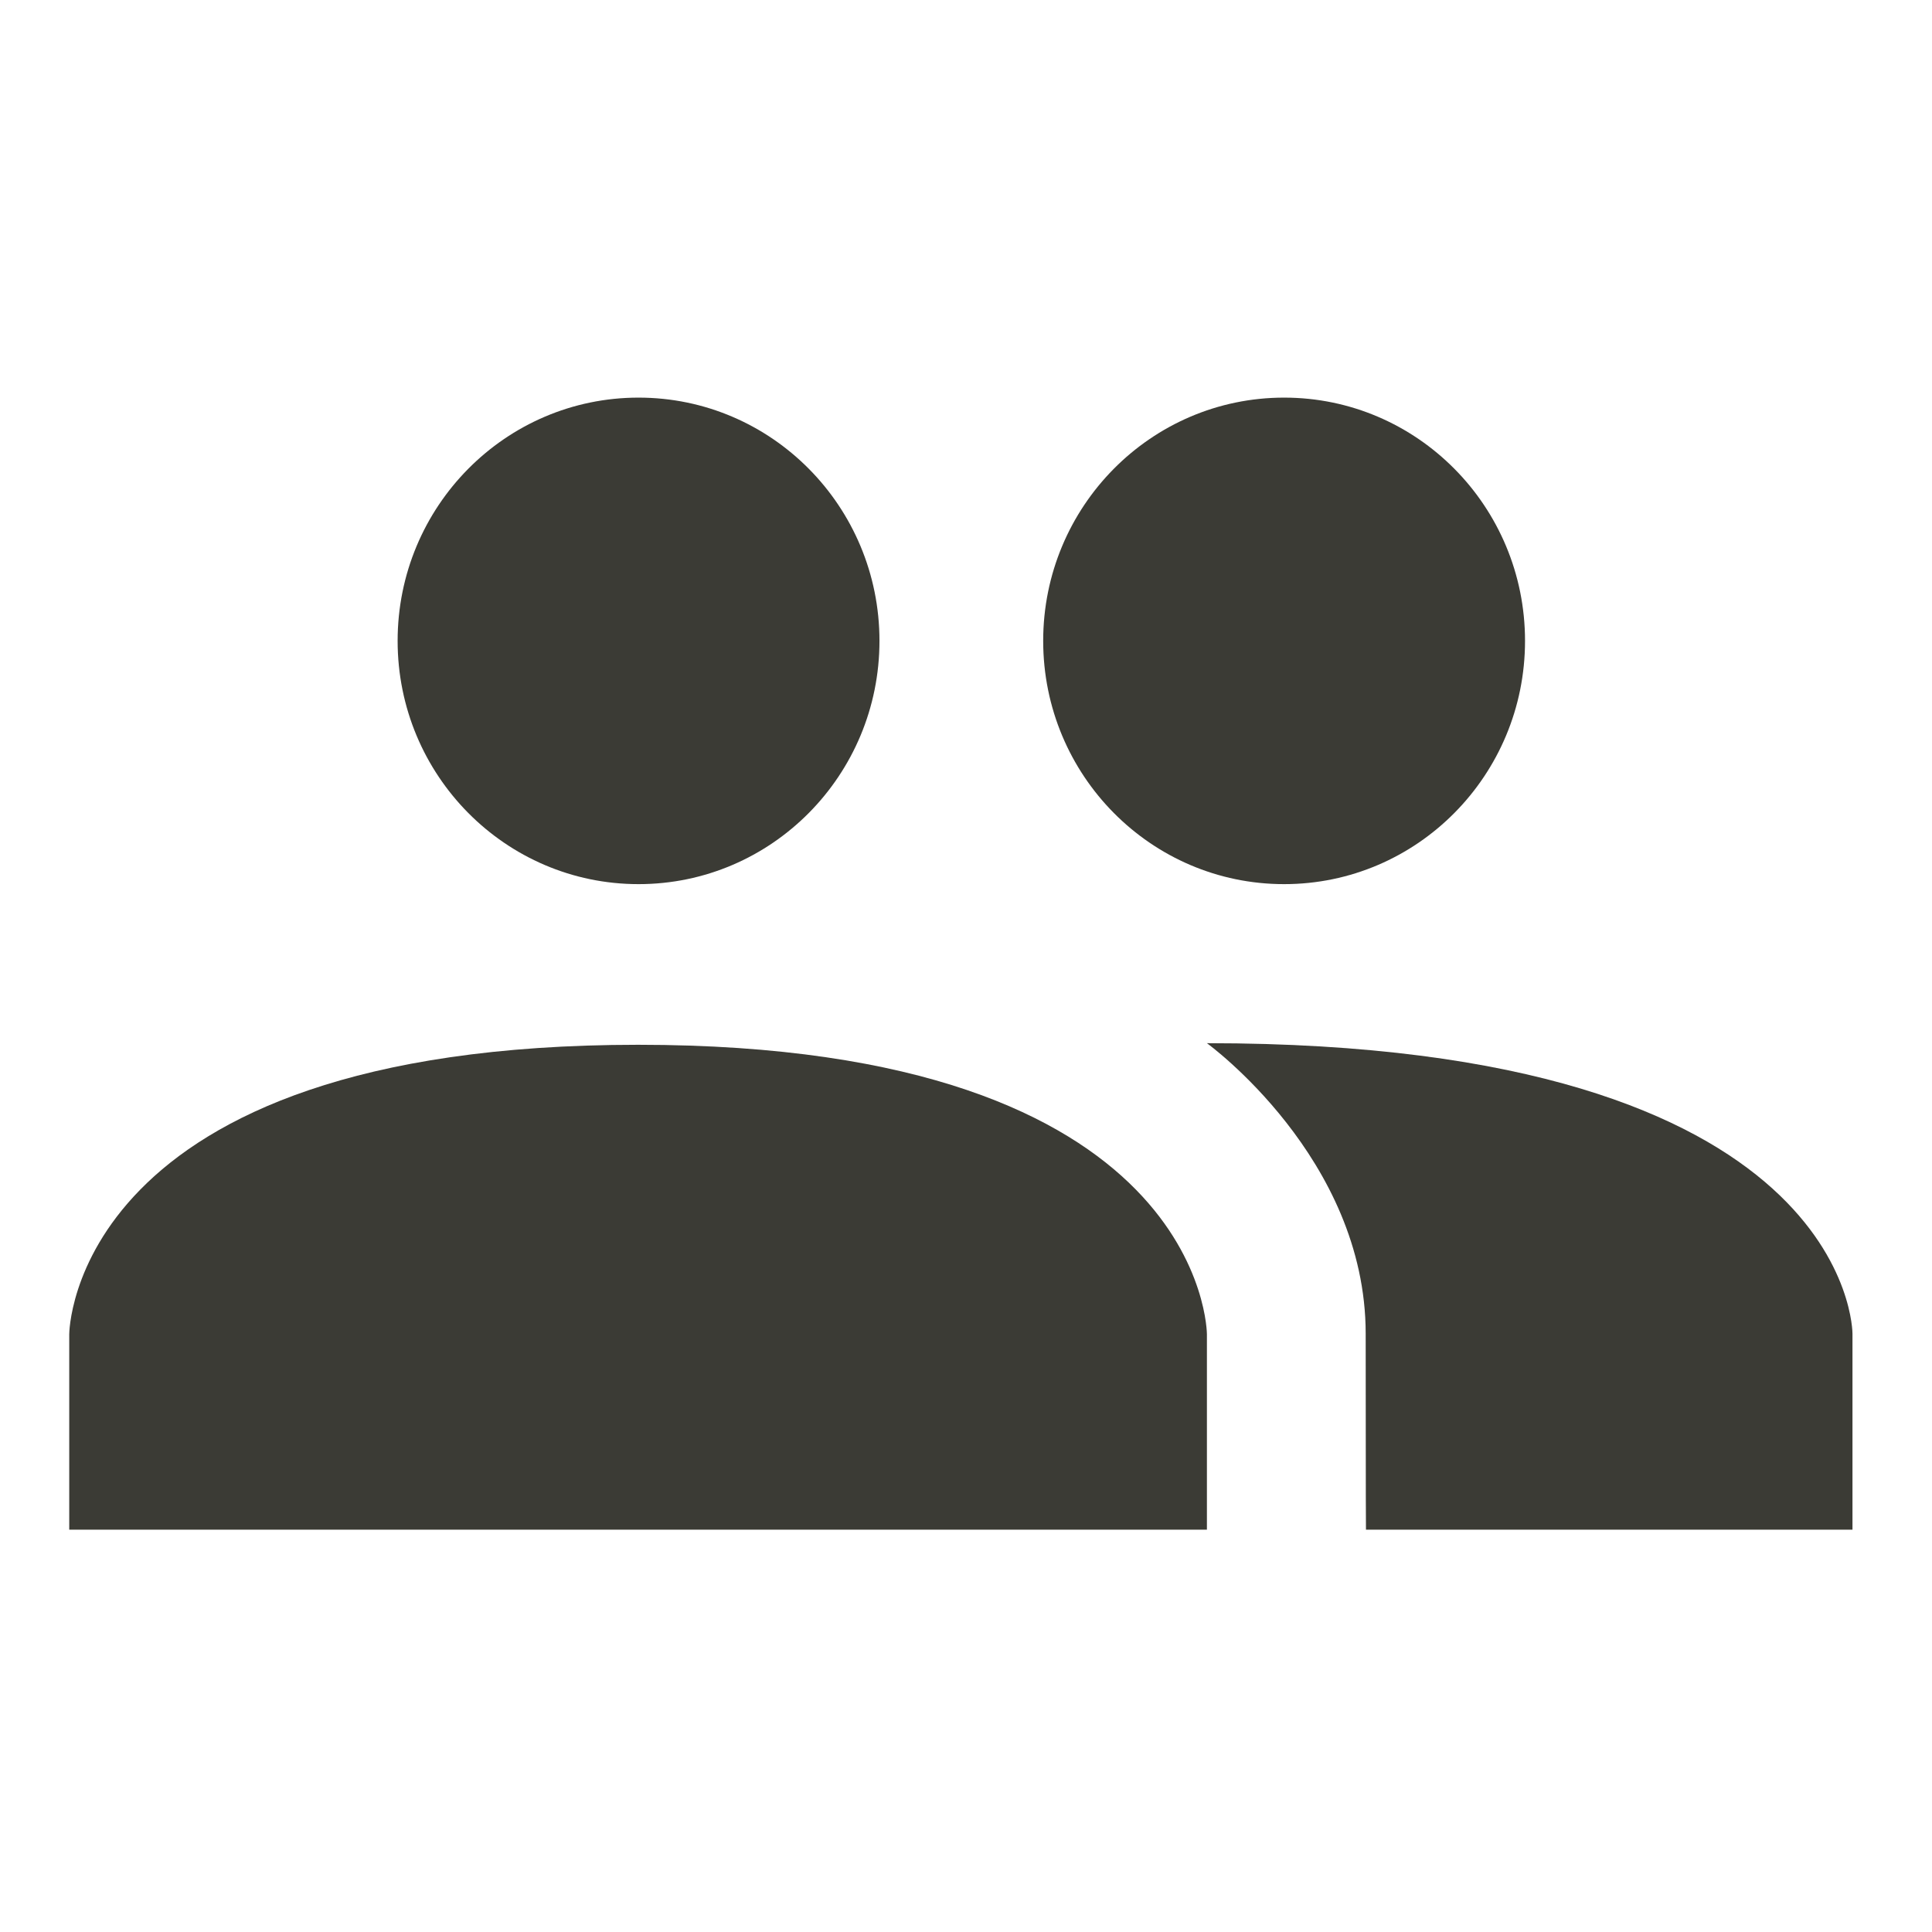 <?xml version="1.0" encoding="UTF-8" standalone="no"?>
<!DOCTYPE svg PUBLIC "-//W3C//DTD SVG 1.1//EN" "http://www.w3.org/Graphics/SVG/1.1/DTD/svg11.dtd">
<svg width="100%" height="100%" viewBox="0 0 413 413" version="1.1" xmlns="http://www.w3.org/2000/svg" xmlns:xlink="http://www.w3.org/1999/xlink" xml:space="preserve" xmlns:serif="http://www.serif.com/" style="fill-rule:evenodd;clip-rule:evenodd;stroke-linejoin:round;stroke-miterlimit:2;">
    <ellipse id="Ellipse-1" serif:id="Ellipse 1" cx="136.501" cy="136.999" rx="51.501" ry="52.001" style="fill:rgb(59,59,53);"/>
    <ellipse id="Ellipse-11" serif:id="Ellipse 1" cx="274.501" cy="136.999" rx="51.501" ry="52.001" style="fill:rgb(59,59,53);"/>
    <path id="Form-317-1" serif:id="Form 317 1" d="M292,327L396,327L396,285.093C396,285.093 396.296,223 258,223C258,223 291.94,247.549 291.94,285.093C291.94,322.638 292,327 292,327Z" style="fill:rgb(59,59,53);"/>
    <path id="Form-316-1" serif:id="Form 316 1" d="M14.801,285.231L14.801,327L258,327L258,285.231C258,285.231 258,223.341 136.4,223.341C14.801,223.341 14.801,285.231 14.801,285.231Z" style="fill:rgb(59,59,53);"/>
</svg>
